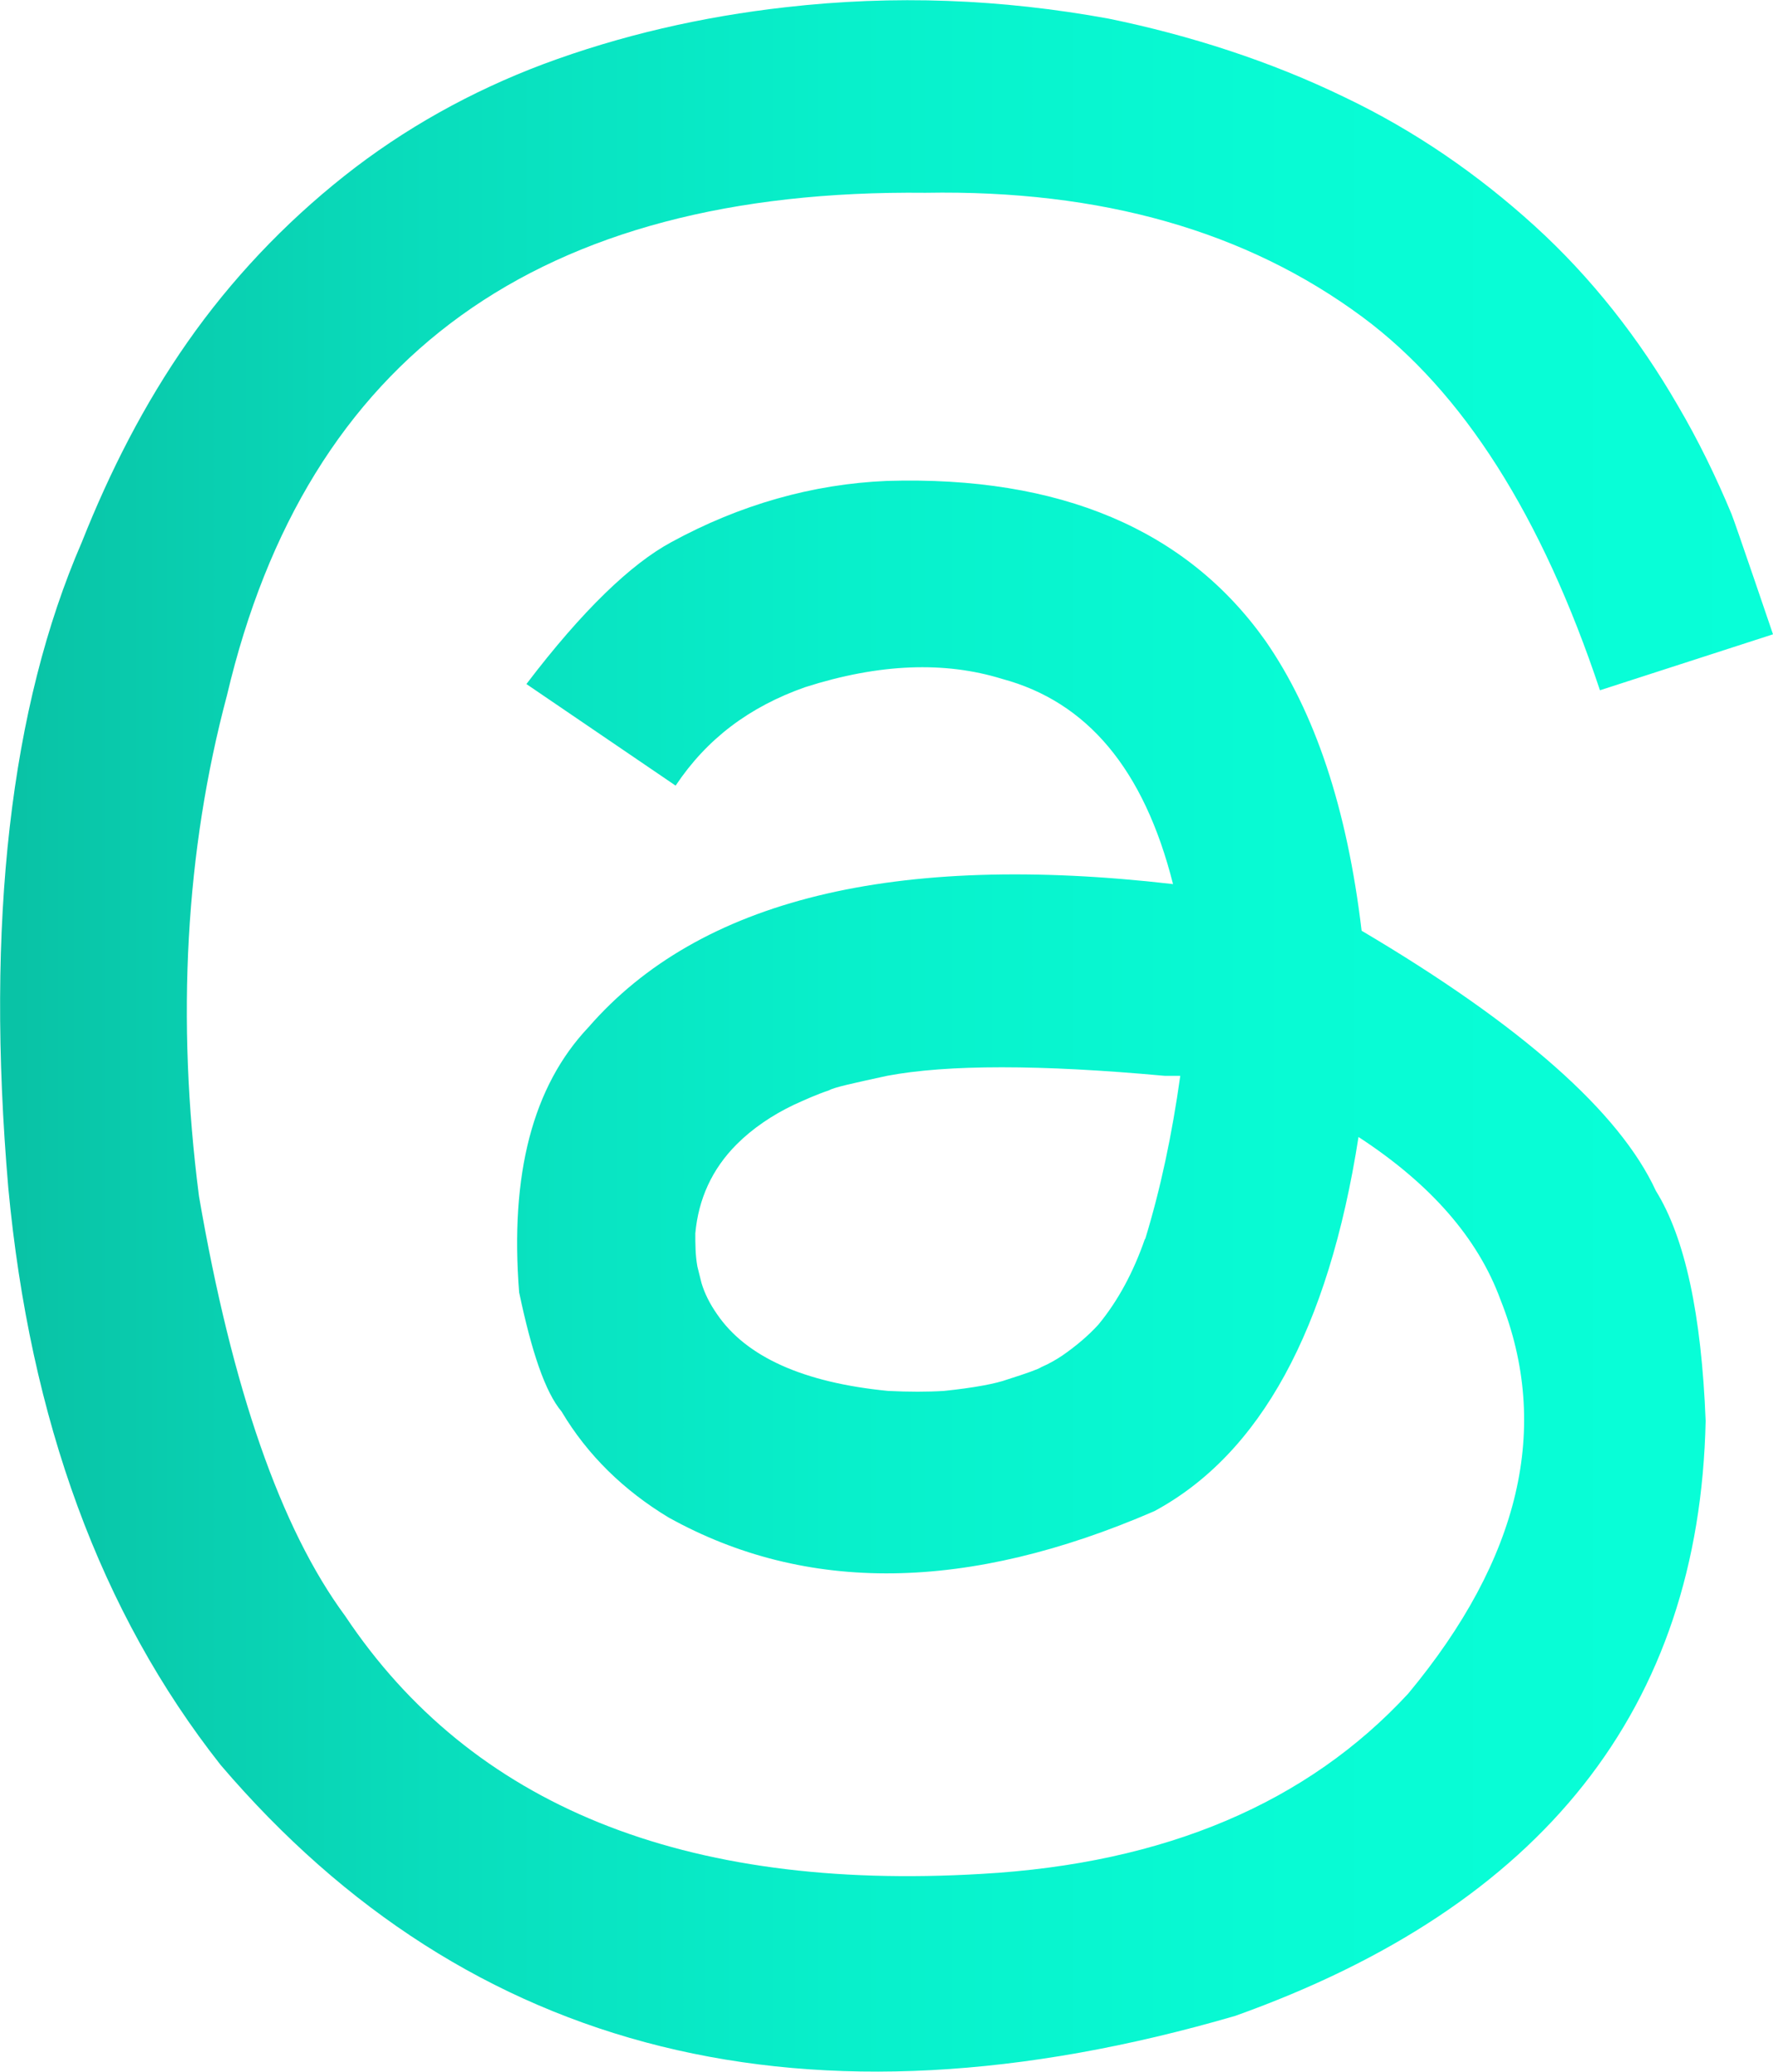 <?xml version="1.0" encoding="UTF-8"?>
<svg id="Capa_2" data-name="Capa 2" xmlns="http://www.w3.org/2000/svg" xmlns:xlink="http://www.w3.org/1999/xlink" viewBox="0 0 17.11 19.99">
  <defs>
    <style>
      .cls-1 {
        fill: url(#Degradado_sin_nombre_9);
        stroke-width: 0px;
      }
    </style>
    <linearGradient id="Degradado_sin_nombre_9" data-name="Degradado sin nombre 9" x1="0" y1="9.99" x2="17.11" y2="9.99" gradientUnits="userSpaceOnUse">
      <stop offset="0" stop-color="#0ac2a5"/>
      <stop offset=".01" stop-color="#09c3a6"/>
      <stop offset=".24" stop-color="#09ddbc"/>
      <stop offset=".48" stop-color="#08f0cb"/>
      <stop offset=".73" stop-color="#08fbd4"/>
      <stop offset="1" stop-color="#08ffd8"/>
    </linearGradient>
  </defs>
  <path class="cls-1" d="M13.14,8.98c-.14-1.18-.45-2.11-.93-2.8-.76-1.07-1.98-1.59-3.65-1.54-.72.03-1.42.23-2.08.59-.39.21-.86.66-1.4,1.37l1.44.98c.3-.45.71-.76,1.25-.95.72-.23,1.35-.25,1.9-.08.82.22,1.37.87,1.65,1.98-2.69-.31-4.57.15-5.64,1.38-.54.57-.76,1.42-.67,2.56.12.57.25.96.41,1.15.25.42.6.76,1.03,1.02,1.33.74,2.89.72,4.69-.06,1.02-.55,1.68-1.75,1.97-3.61.69.45,1.15.97,1.37,1.57.49,1.23.19,2.5-.89,3.8-.97,1.05-2.34,1.64-4.12,1.74-2.87.17-4.92-.66-6.14-2.49-.62-.84-1.09-2.19-1.41-4.05-.22-1.71-.13-3.33.27-4.83.77-3.27,3.01-4.89,6.74-4.85,1.7-.03,3.1.37,4.22,1.2.97.72,1.73,1.92,2.29,3.6l1.67-.54s-.36-1.06-.4-1.16c-.15-.36-.32-.71-.52-1.05-.37-.64-.83-1.23-1.38-1.73s-1.16-.92-1.83-1.24c-.72-.35-1.5-.6-2.28-.76C9.66-.01,8.63-.05,7.58.07c-.8.09-1.59.27-2.34.55-.69.26-1.34.62-1.92,1.08s-1.09,1-1.51,1.6-.75,1.25-1.02,1.93C.1,6.82-.14,8.9.08,11.46c.21,2.24.89,4.1,2.05,5.57,2.4,2.81,5.67,3.62,9.79,2.42,2.97-1.06,4.48-2.97,4.54-5.74-.04-1.03-.2-1.77-.48-2.22-.35-.76-1.3-1.6-2.84-2.51ZM11.05,11.95c-.11.32-.26.6-.45.83-.1.11-.22.21-.35.3-.06.04-.13.08-.2.11-.03.02-.14.06-.33.12-.11.04-.32.08-.61.11-.16.01-.34.01-.54,0-.82-.08-1.37-.33-1.65-.74-.07-.1-.12-.2-.15-.3l-.04-.16c-.02-.11-.02-.22-.02-.32.03-.33.16-.62.4-.86.15-.15.34-.28.55-.38.11-.05.22-.1.34-.14.05-.03.24-.07.56-.14.58-.11,1.48-.11,2.68,0h.15c-.08.57-.19,1.09-.34,1.58Z"/>
</svg>